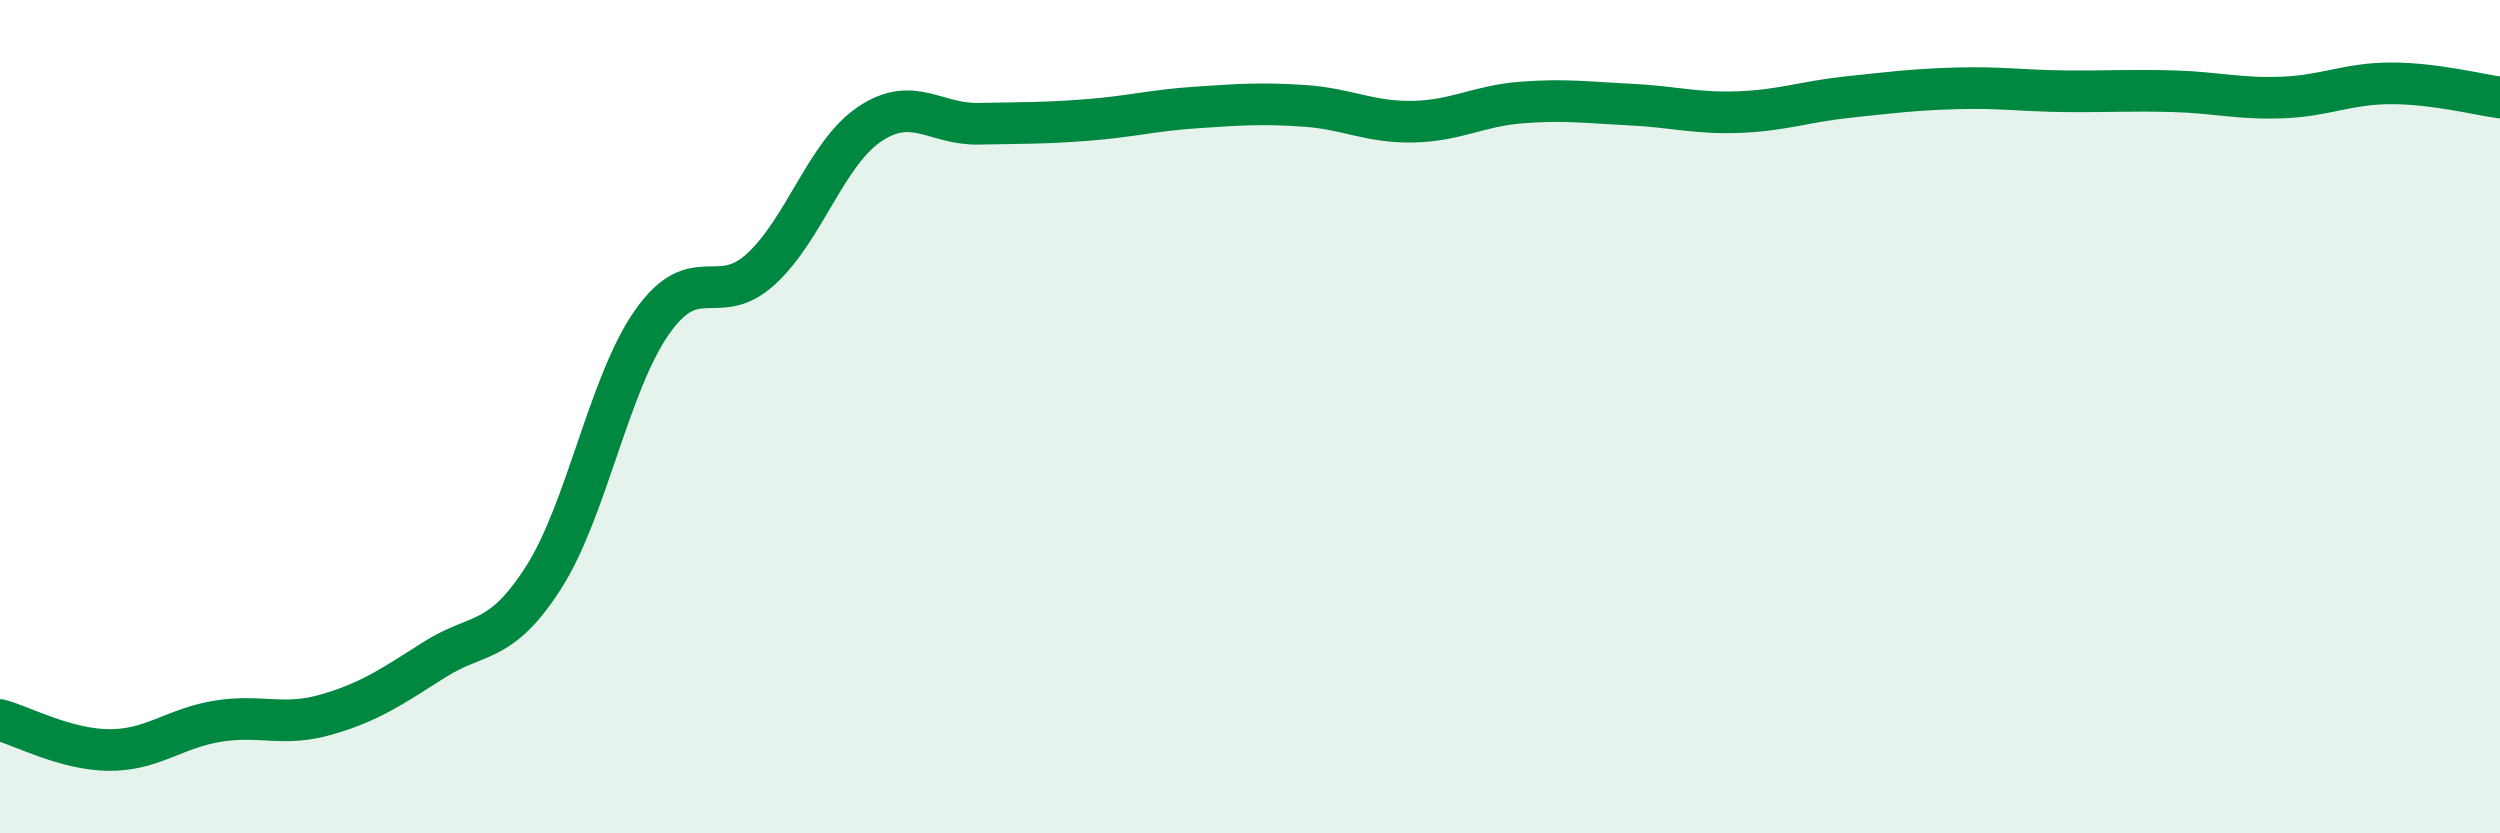 
    <svg width="60" height="20" viewBox="0 0 60 20" xmlns="http://www.w3.org/2000/svg">
      <path
        d="M 0,17.28 C 0.52,17.42 1.57,17.99 2.61,18 C 3.65,18.01 4.18,17.48 5.22,17.31 C 6.26,17.14 6.79,17.45 7.83,17.15 C 8.87,16.85 9.39,16.49 10.43,15.83 C 11.47,15.17 12,15.49 13.04,13.87 C 14.08,12.25 14.61,9.21 15.65,7.73 C 16.69,6.25 17.22,7.41 18.26,6.46 C 19.3,5.51 19.83,3.68 20.87,2.98 C 21.91,2.28 22.44,2.99 23.48,2.97 C 24.52,2.95 25.05,2.96 26.09,2.88 C 27.13,2.8 27.66,2.65 28.7,2.58 C 29.74,2.51 30.26,2.47 31.3,2.54 C 32.34,2.61 32.87,2.94 33.91,2.92 C 34.95,2.9 35.48,2.54 36.52,2.46 C 37.56,2.38 38.09,2.46 39.13,2.51 C 40.17,2.56 40.7,2.73 41.74,2.69 C 42.78,2.65 43.31,2.44 44.35,2.33 C 45.39,2.22 45.92,2.15 46.96,2.12 C 48,2.09 48.53,2.18 49.57,2.19 C 50.61,2.2 51.13,2.16 52.17,2.19 C 53.21,2.22 53.74,2.38 54.78,2.34 C 55.82,2.3 56.35,2 57.39,2 C 58.43,2 59.48,2.27 60,2.34L60 20L0 20Z"
        fill="#008740"
        opacity="0.1"
        stroke-linecap="round"
        stroke-linejoin="round"
      />
      <path
        d="M 0,17.28 C 0.52,17.42 1.57,17.99 2.61,18 C 3.65,18.01 4.18,17.48 5.22,17.31 C 6.26,17.14 6.79,17.45 7.83,17.15 C 8.87,16.85 9.39,16.49 10.43,15.83 C 11.47,15.17 12,15.49 13.04,13.87 C 14.08,12.25 14.61,9.21 15.65,7.73 C 16.69,6.25 17.22,7.41 18.26,6.46 C 19.3,5.51 19.83,3.68 20.87,2.98 C 21.91,2.28 22.44,2.99 23.48,2.97 C 24.52,2.95 25.05,2.96 26.09,2.88 C 27.13,2.8 27.66,2.65 28.7,2.58 C 29.74,2.51 30.26,2.47 31.3,2.54 C 32.34,2.61 32.87,2.94 33.91,2.92 C 34.95,2.9 35.48,2.54 36.52,2.46 C 37.56,2.38 38.09,2.46 39.13,2.51 C 40.17,2.56 40.7,2.73 41.74,2.69 C 42.78,2.65 43.31,2.44 44.35,2.33 C 45.39,2.22 45.92,2.15 46.96,2.12 C 48,2.09 48.53,2.18 49.57,2.19 C 50.61,2.2 51.13,2.16 52.17,2.19 C 53.21,2.22 53.74,2.38 54.78,2.34 C 55.82,2.3 56.35,2 57.39,2 C 58.43,2 59.48,2.27 60,2.34"
        stroke="#008740"
        stroke-width="1"
        fill="none"
        stroke-linecap="round"
        stroke-linejoin="round"
      />
    </svg>
  